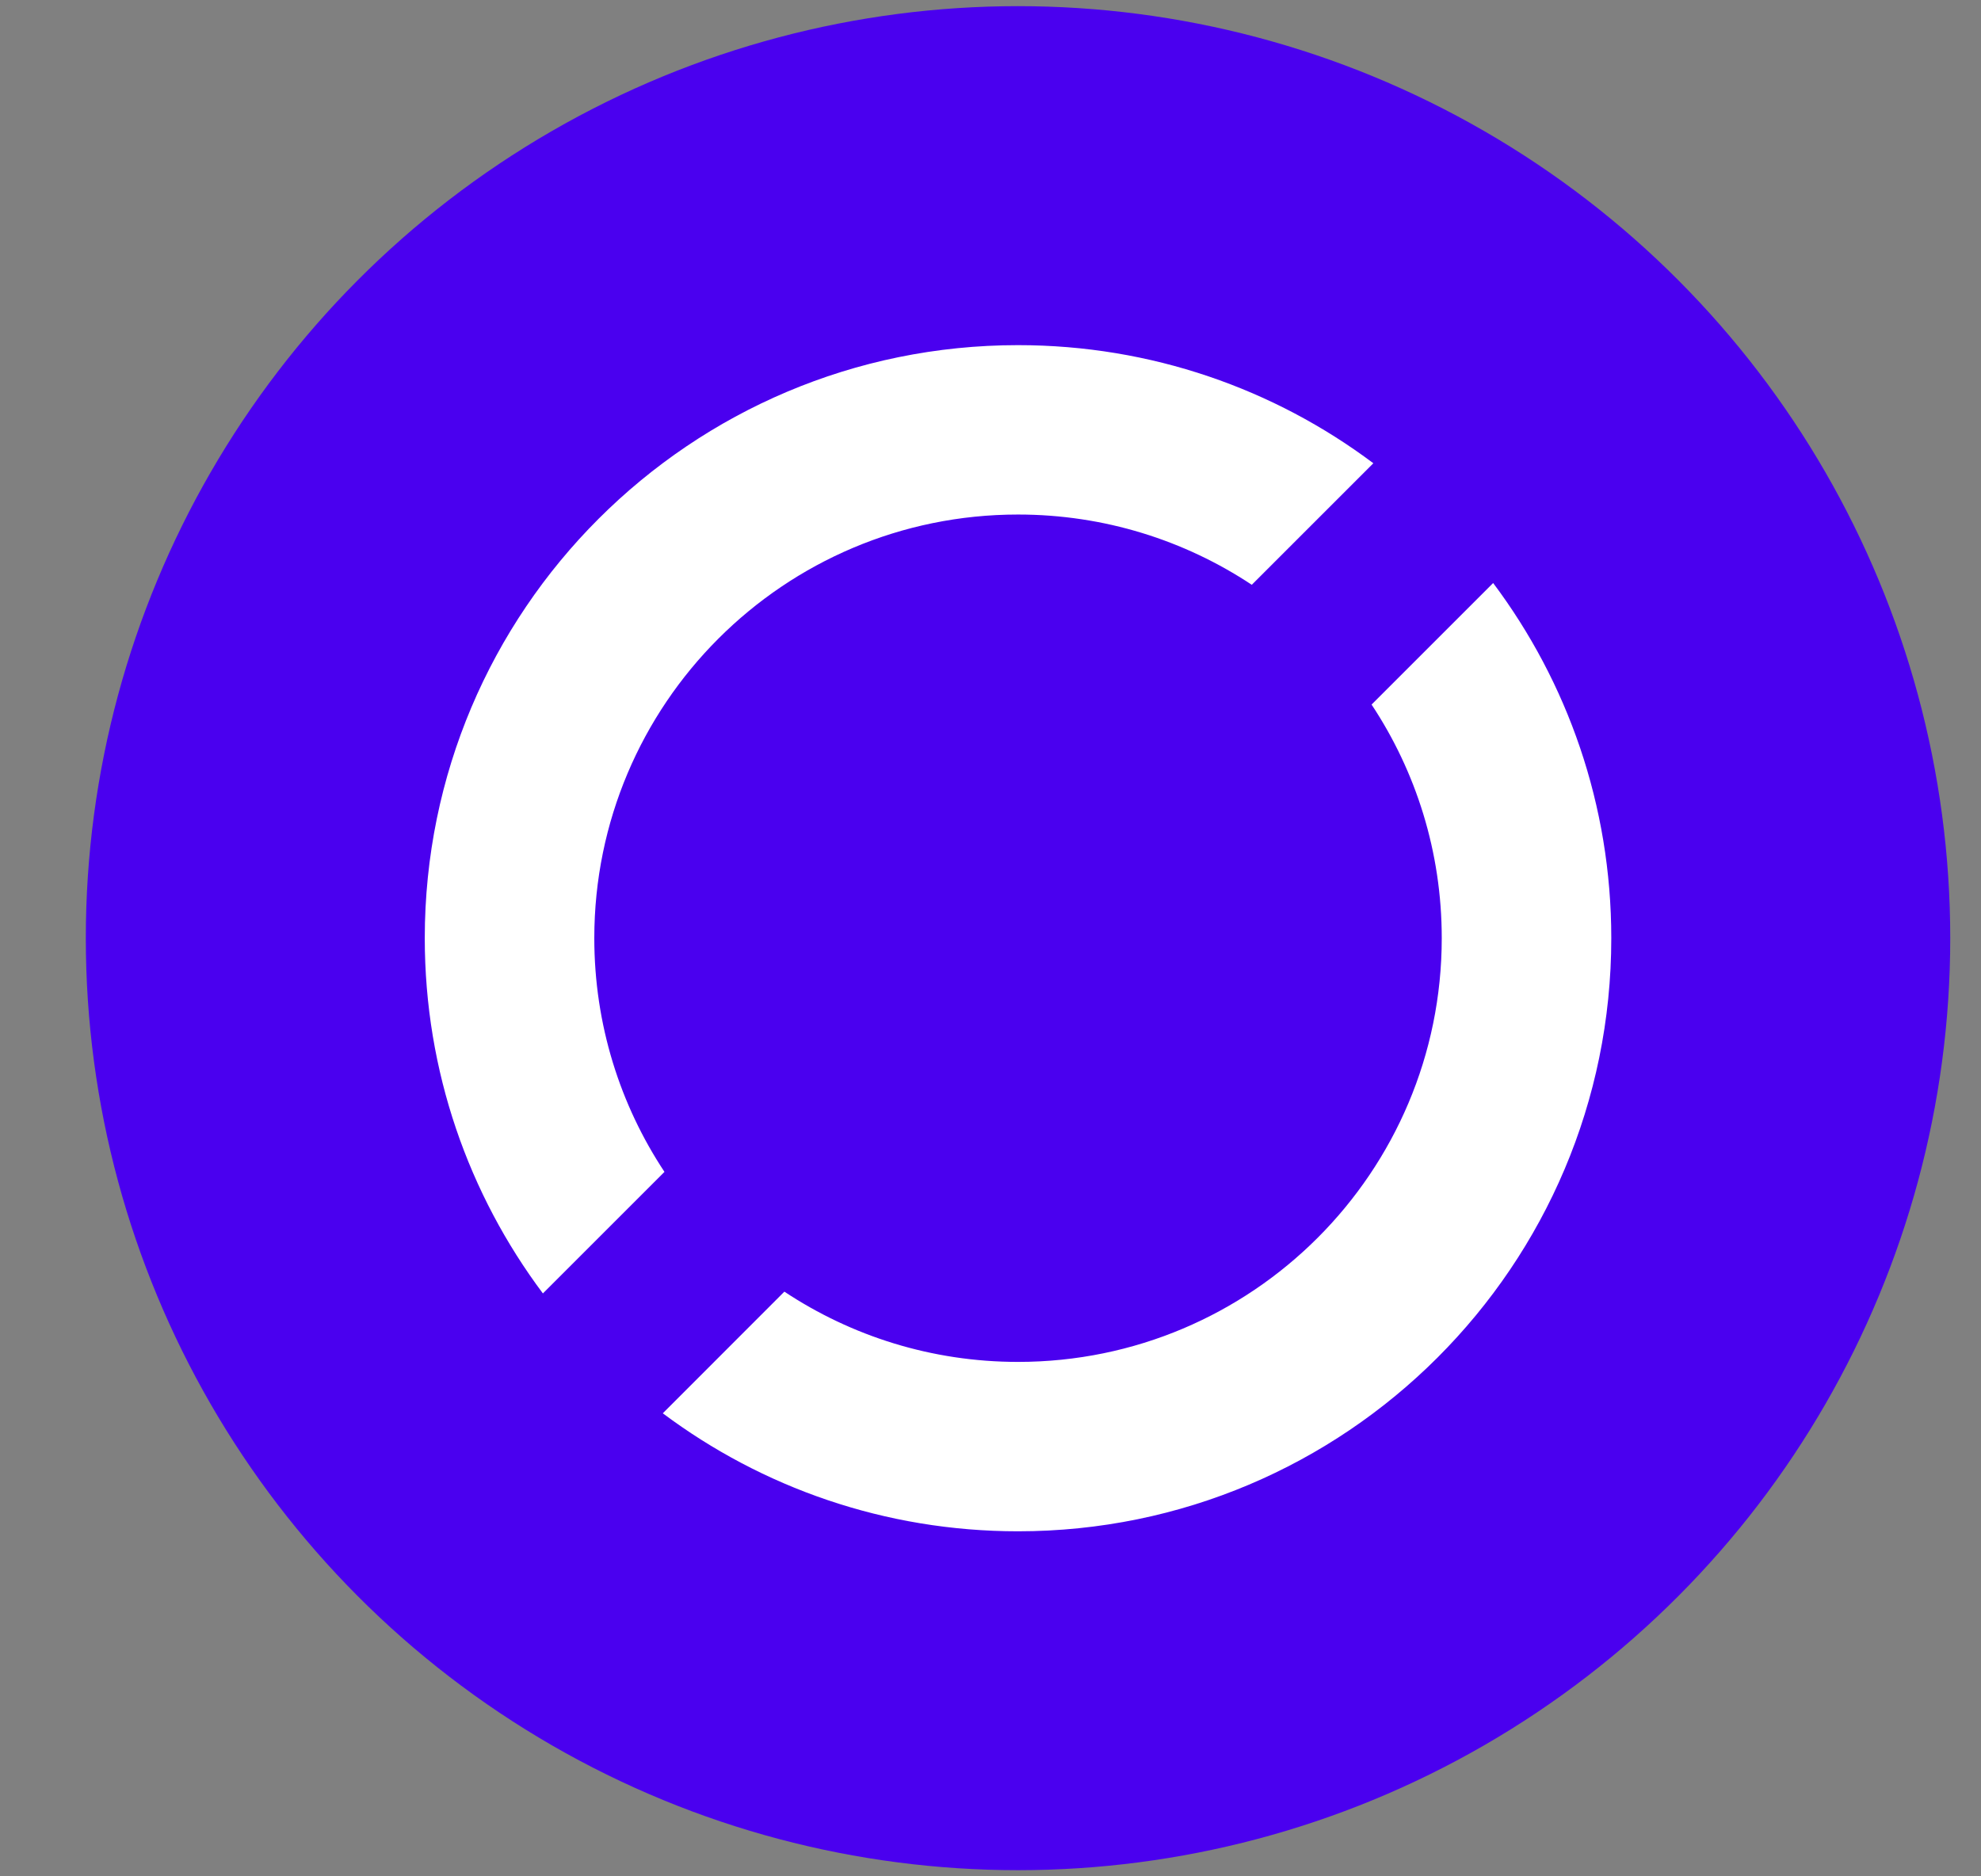 <?xml version="1.0" encoding="UTF-8"?> <svg xmlns="http://www.w3.org/2000/svg" width="19" height="18" viewBox="0 0 19 18" fill="none"><rect x="0" y="0" width="19" height="18" fill="#808080" stroke="none"/><circle cx="9.764" cy="9" r="8.941" fill="#4A00EF"></circle><path fill-rule="evenodd" clip-rule="evenodd" d="M14.321 5.593L13.155 6.759C13.581 7.402 13.828 8.172 13.828 9C13.828 11.245 12.009 13.065 9.764 13.065C8.936 13.065 8.166 12.817 7.523 12.391L6.357 13.558C7.307 14.269 8.486 14.69 9.764 14.69C12.906 14.69 15.454 12.143 15.454 9C15.454 7.722 15.033 6.543 14.321 5.593ZM5.207 12.408C4.496 11.458 4.074 10.279 4.074 9C4.074 5.858 6.622 3.311 9.764 3.311C11.042 3.311 12.222 3.732 13.172 4.444L12.006 5.61C11.363 5.184 10.592 4.936 9.764 4.936C7.519 4.936 5.7 6.756 5.7 9C5.7 9.829 5.948 10.6 6.373 11.242L5.207 12.408Z" fill="white"></path></svg> 